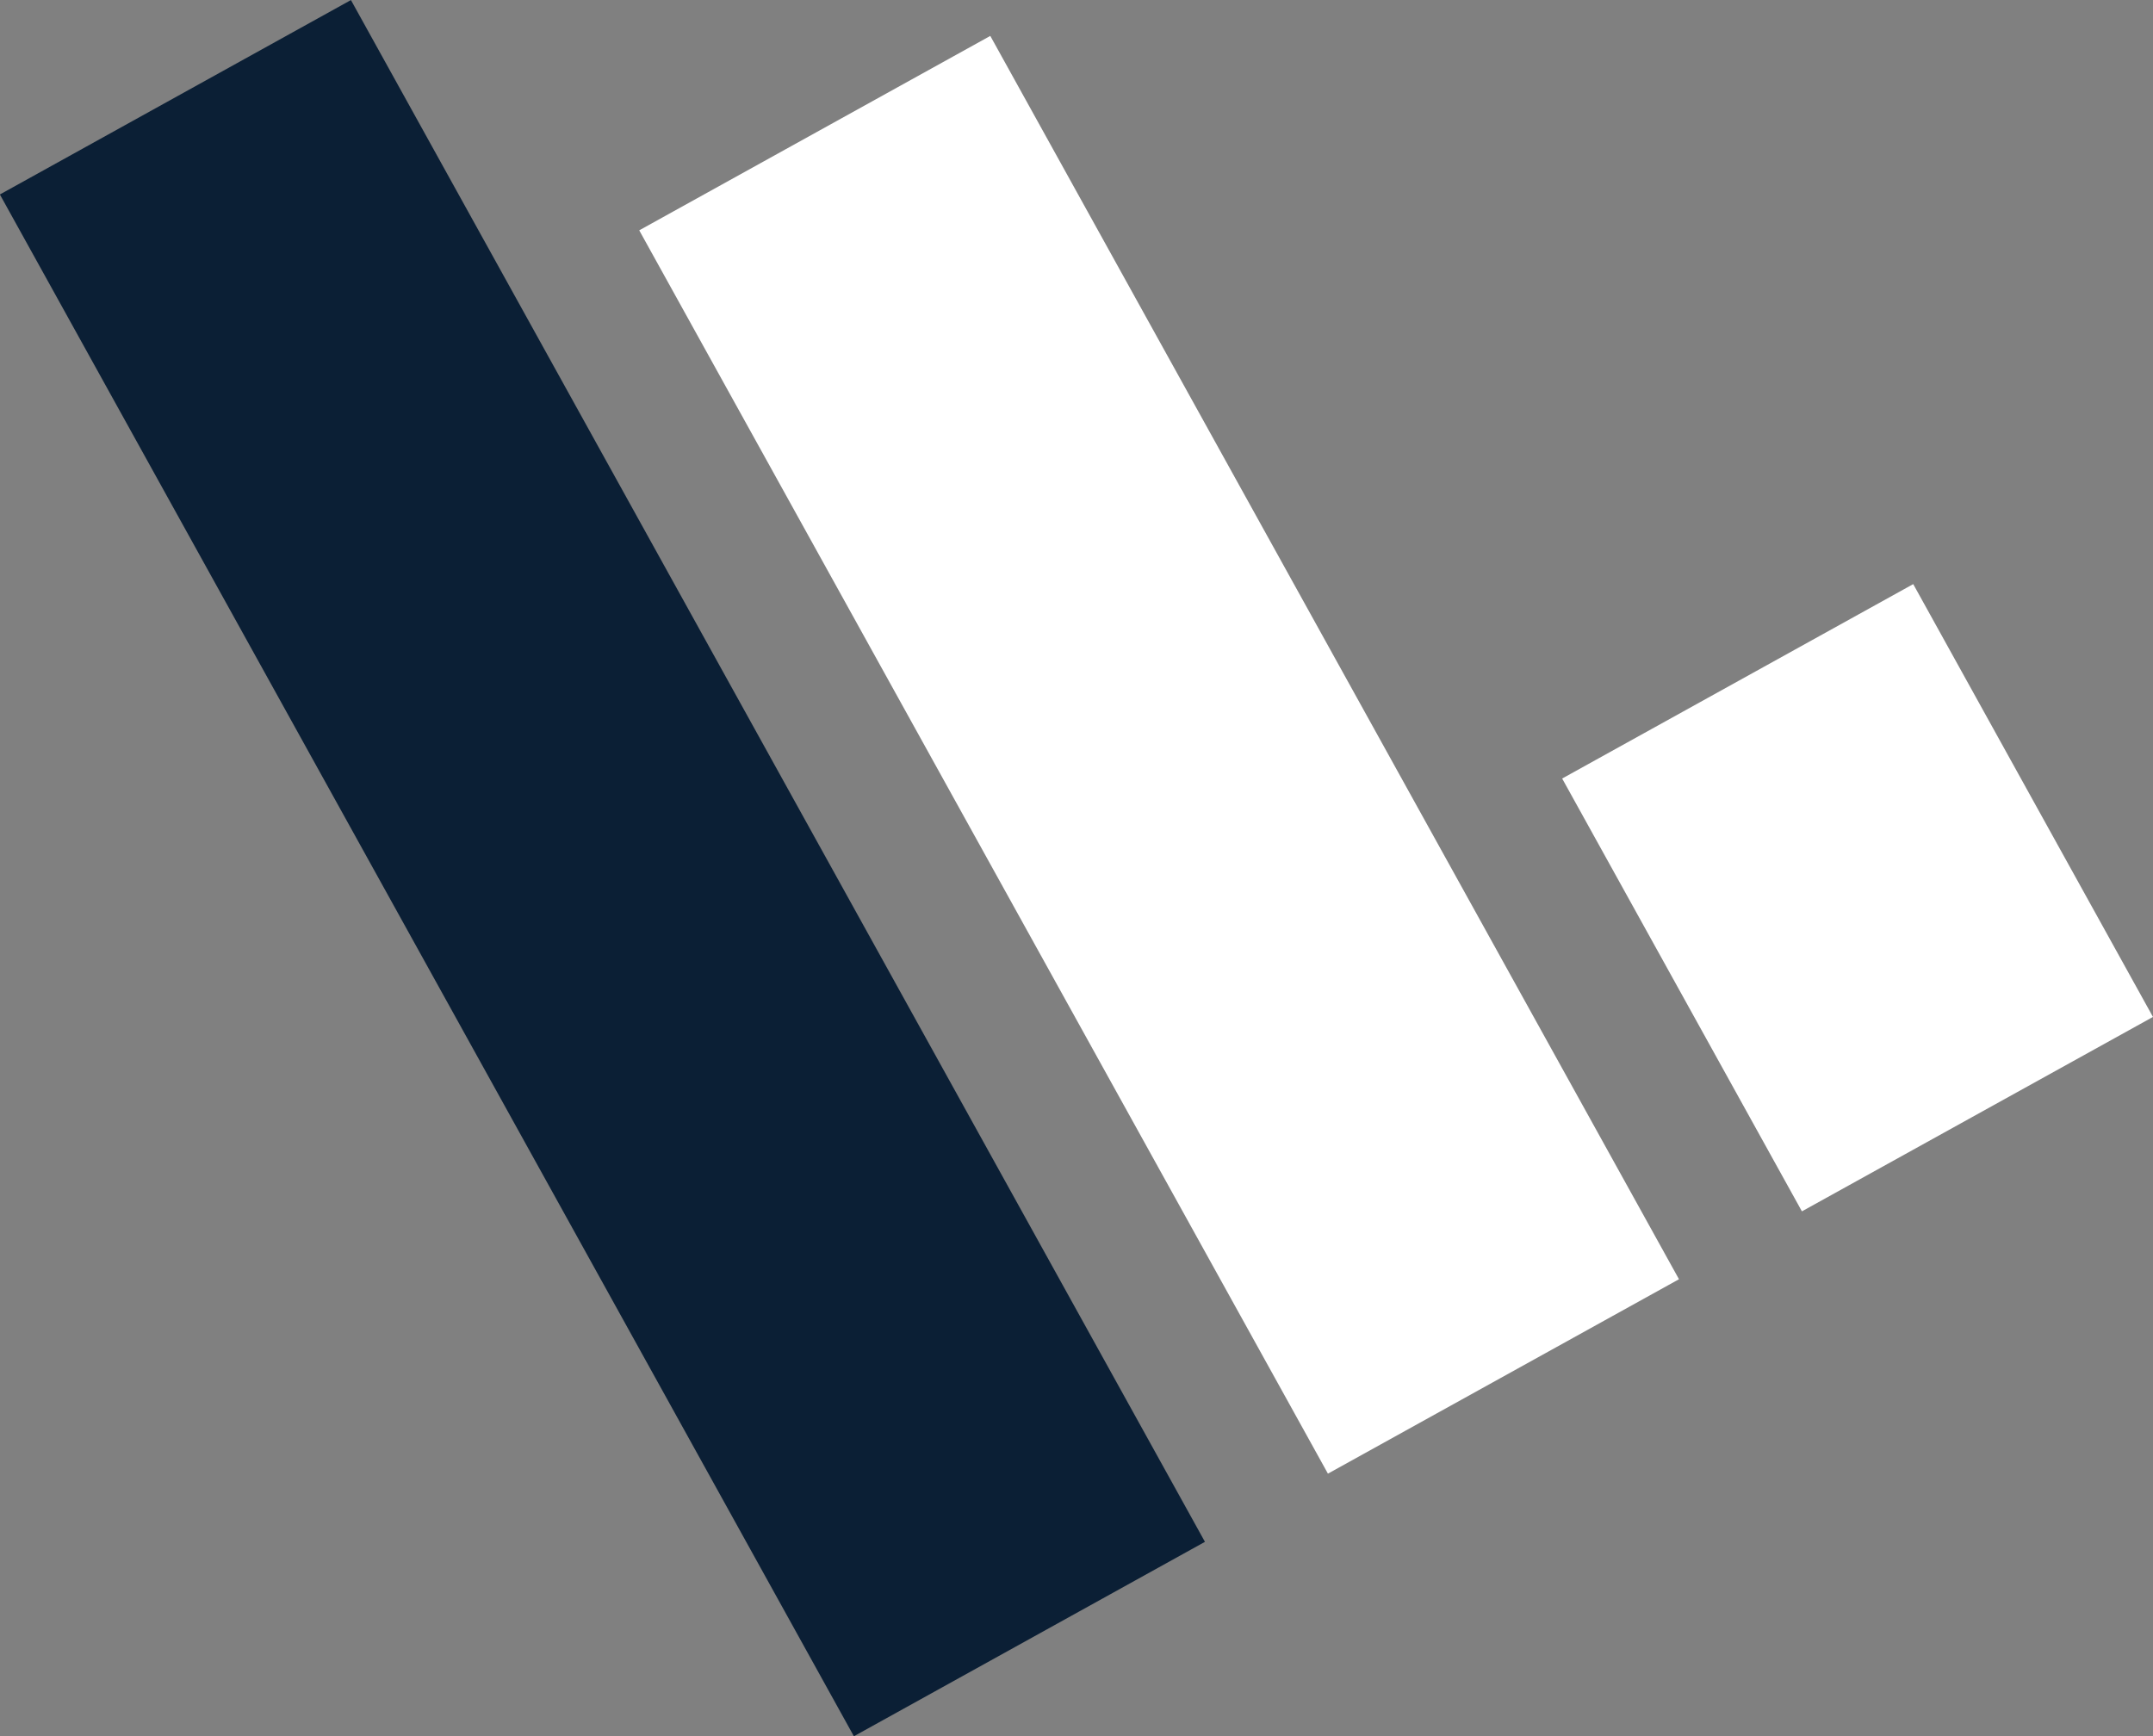 <?xml version="1.0" encoding="UTF-8"?> <svg xmlns="http://www.w3.org/2000/svg" viewBox="0 0 153.33 123.66"><rect x="0" y="0" width="153.33" height="123.66" fill="#808080" stroke="none"/> <defs> <style>.cls-1{fill:#0b1f35;}.cls-2{fill:#fff;}</style> </defs> <g id="Layer_2" data-name="Layer 2"> <g id="Слой_1" data-name="Слой 1"> <rect class="cls-1" x="28.62" y="-0.94" width="28.58" height="125.53" transform="translate(-24.59 28.54) rotate(-28.98)"></rect> <rect class="cls-2" x="68.26" y="3.14" width="28.58" height="101.23" transform="translate(-15.71 46.73) rotate(-28.98)"></rect> <rect class="cls-2" x="118" y="46.31" width="28.58" height="35.24" transform="translate(-14.41 72.11) rotate(-28.98)"></rect> </g> </g> </svg> 